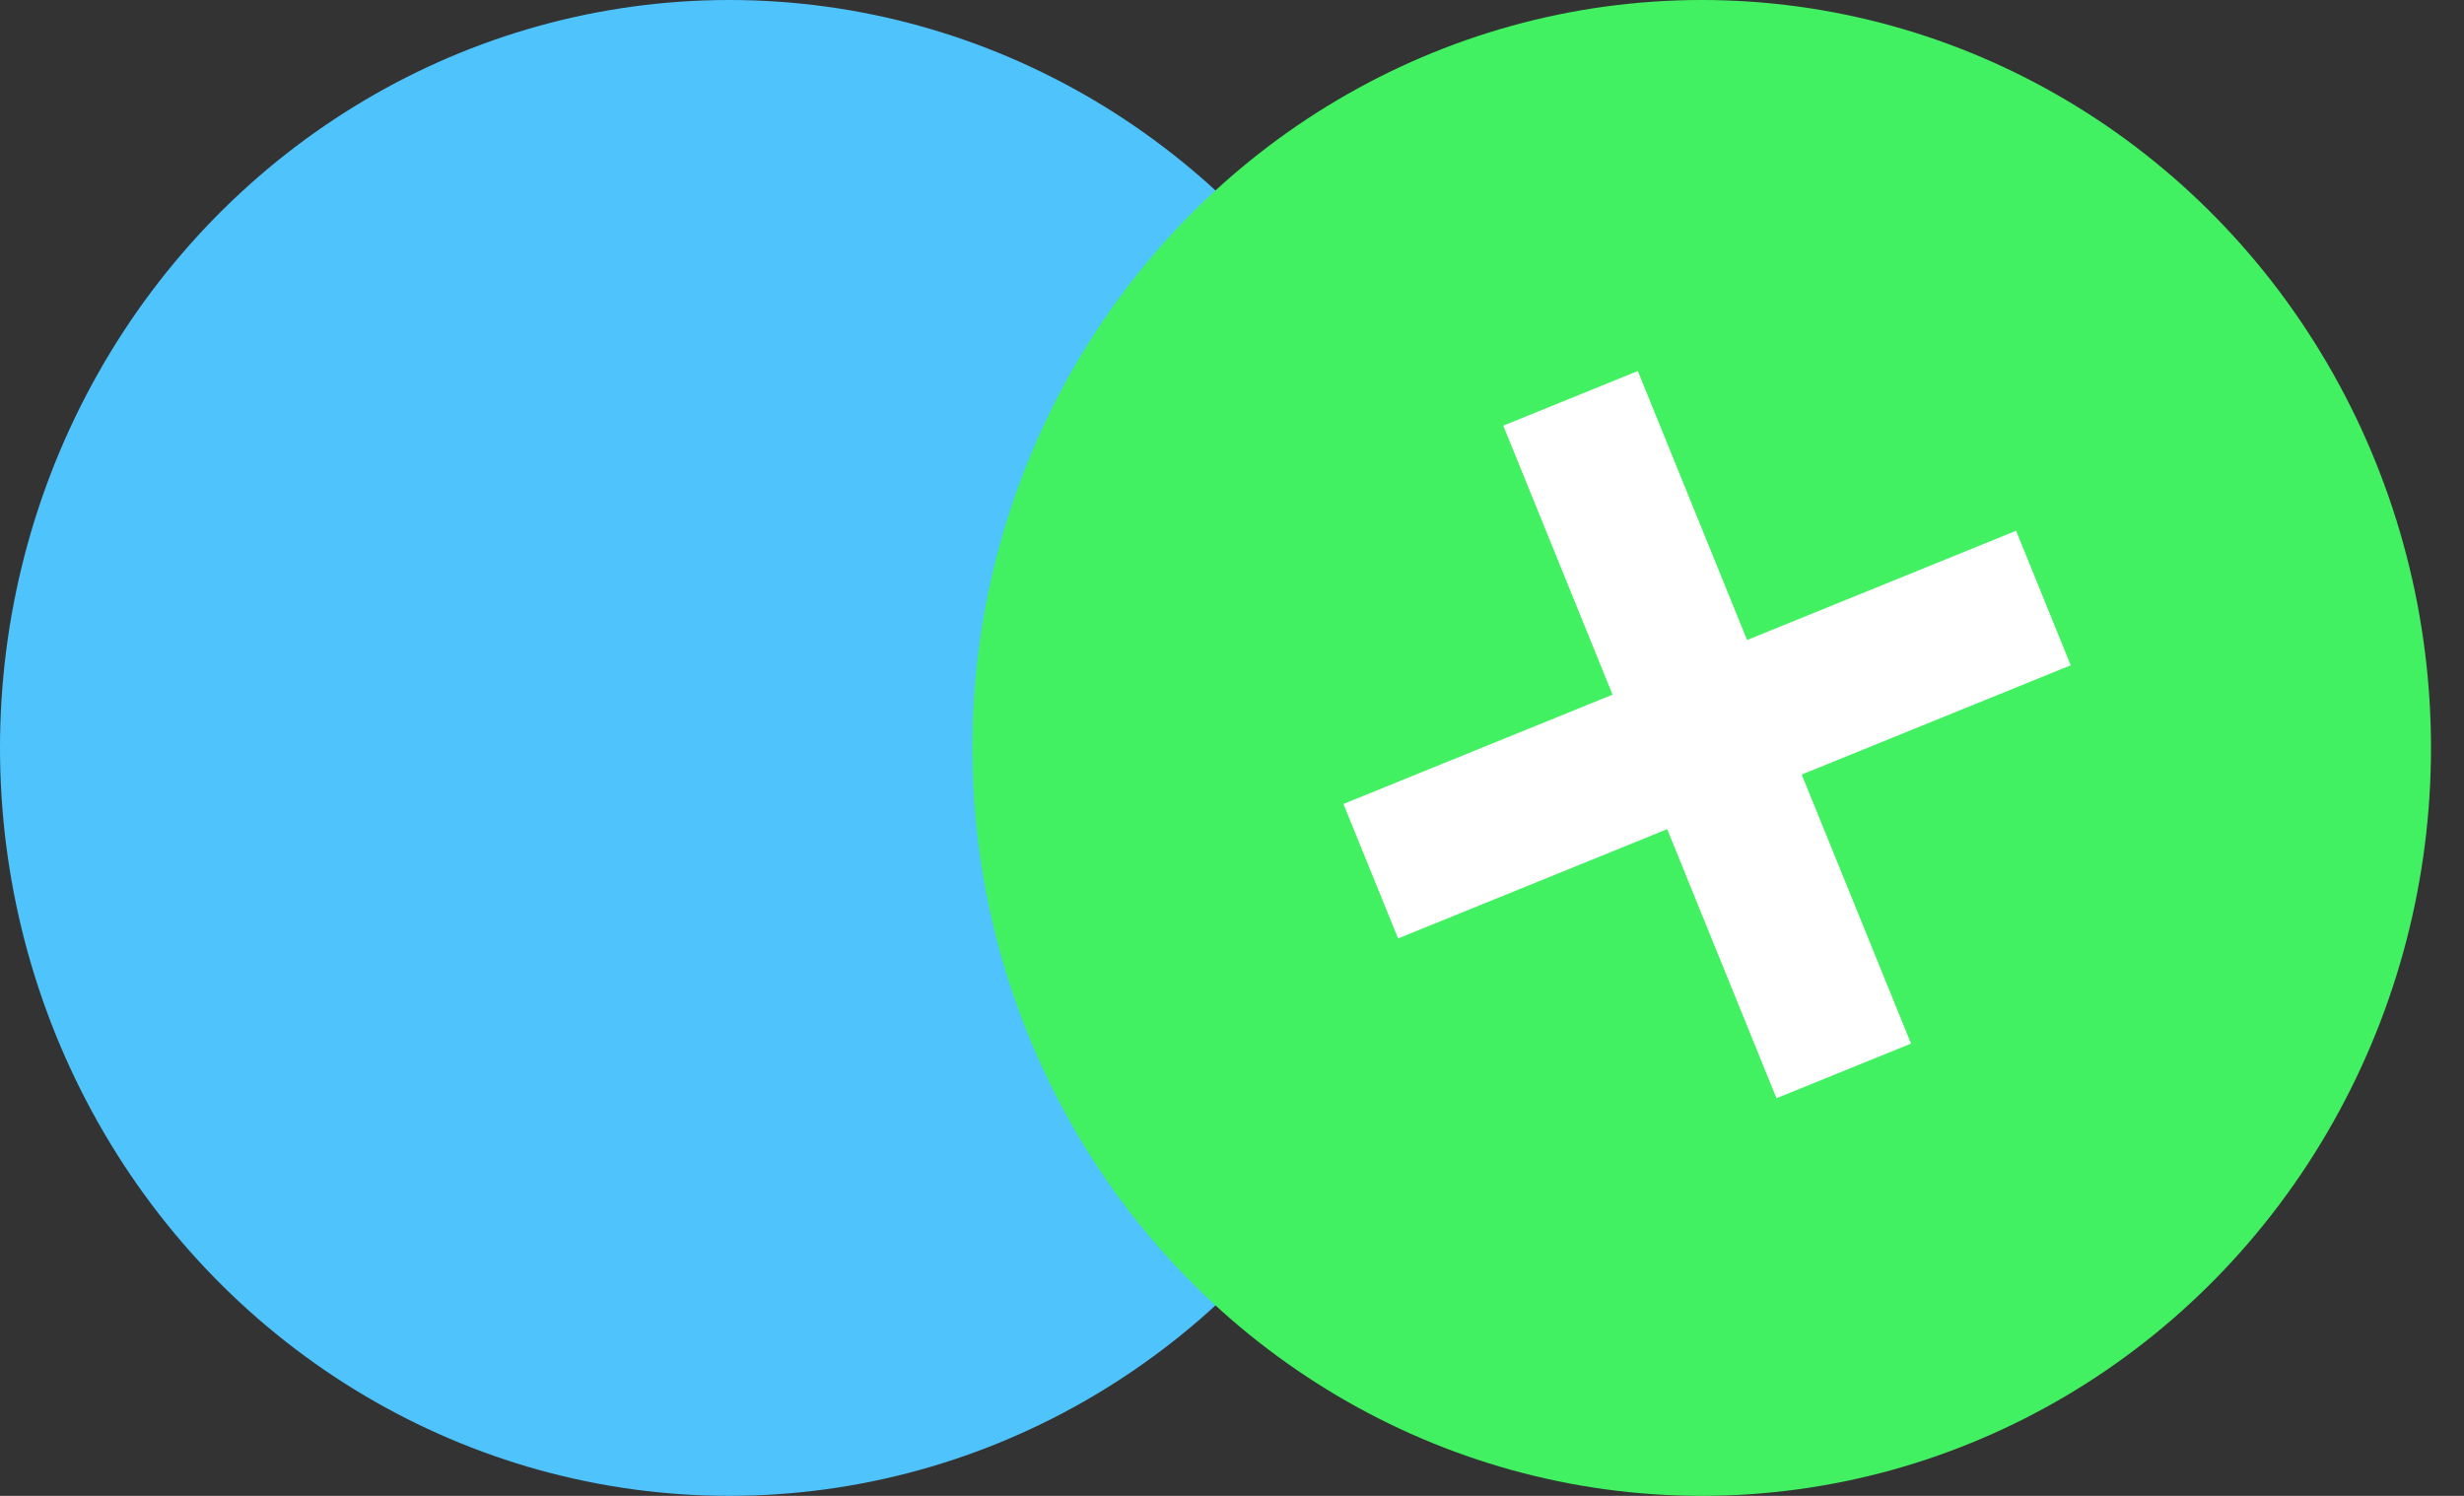 <?xml version="1.0" encoding="UTF-8"?> <svg xmlns="http://www.w3.org/2000/svg" width="56" height="34" viewBox="0 0 56 34" fill="none"><rect x="0" y="0" width="56" height="34" fill="#333333" stroke="none"/><ellipse cx="16.575" cy="17" rx="17" ry="16.575" transform="rotate(-90 16.575 17)" fill="#4FC3FC"></ellipse><ellipse cx="38.675" cy="17" rx="17" ry="16.575" transform="rotate(-90 38.675 17)" fill="#42F161"></ellipse><rect x="30.533" y="18.273" width="16.5" height="3.3" transform="rotate(-22.105 30.533 18.273)" fill="white"></rect><rect x="37.223" y="8.433" width="16.5" height="3.3" transform="rotate(67.895 37.223 8.433)" fill="white"></rect></svg> 